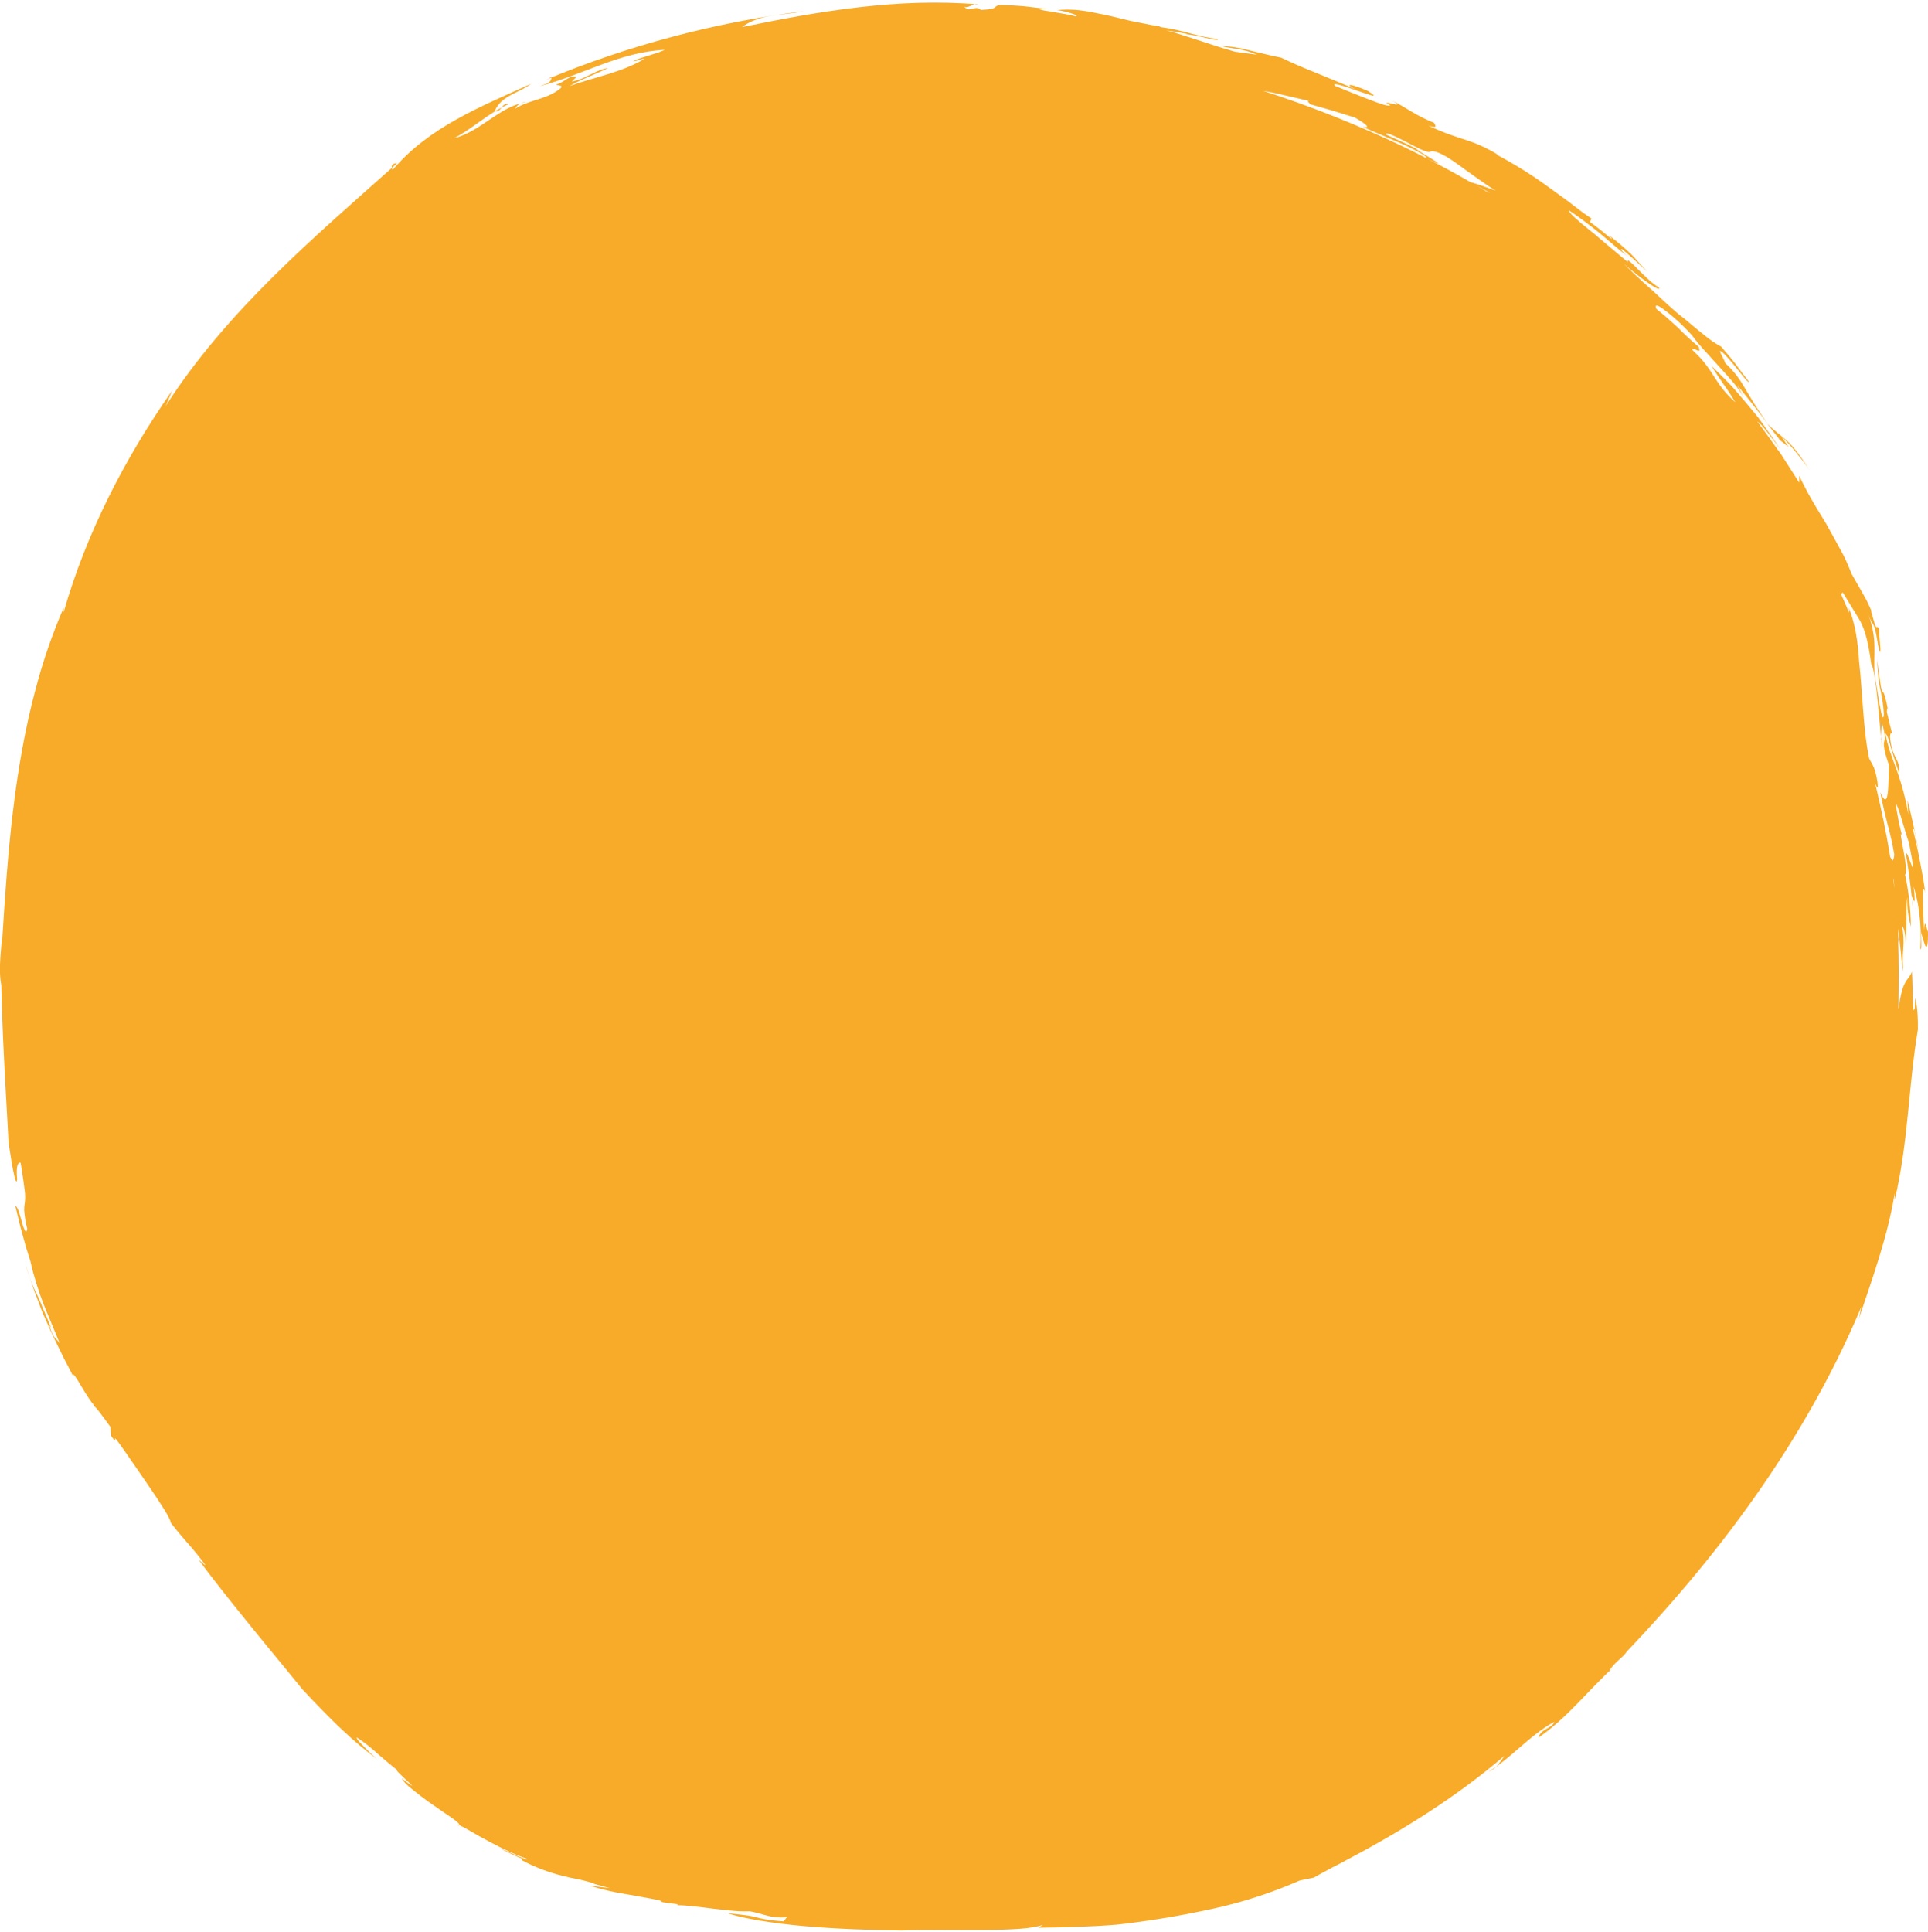 <svg width="504" height="505" viewBox="0 0 504 505" fill="none" xmlns="http://www.w3.org/2000/svg">
<g clip-path="url(#clip0)">
<path d="M500.156 238.65C500.038 237.322 499.943 235.993 499.788 234.665C499.777 235.038 499.871 236.13 500.156 238.65Z" fill="#F7AB29"/>
<path d="M499.557 242.268V242.6C499.599 242.547 499.593 242.452 499.557 242.268Z" fill="#F7AB29"/>
<path d="M119.739 477.167C119.875 477.167 119.976 477.119 120.012 477.06C119.68 476.918 119.543 476.918 119.739 477.167Z" fill="#F7AB29"/>
<path d="M492.059 194.615C492.019 194.238 491.936 193.868 491.81 193.511C491.869 194.104 491.929 194.668 492 195.184C492.131 195.332 492.125 195.018 492.059 194.615Z" fill="#F7AB29"/>
<path d="M425.505 67.068C425.979 67.448 426.442 67.845 426.857 68.124C426.424 67.786 425.973 67.406 425.505 67.068Z" fill="#F7AB29"/>
<path d="M503.983 242.843C503.983 244.172 503.823 243.057 503.586 242.203C503.349 241.349 503.093 240.779 502.993 243.164C502.922 242.244 502.833 240.922 502.791 239.522C502.749 238.122 502.684 236.64 502.678 235.371C502.631 232.88 502.773 231.32 503.271 233.283C503.016 231.047 502.423 227.827 501.83 224.731C501.237 221.635 500.519 218.67 500.098 216.873C500.27 216.28 500.472 217.068 500.691 218.195C500.911 219.322 501.154 220.84 501.444 221.754C500.638 217.489 499.665 213.279 498.657 209.127L498.84 212.846C498.182 208.849 497.149 204.924 495.756 201.121C495.163 199.537 494.623 198.007 494.065 196.453C493.84 195.7 493.609 194.941 493.401 194.146C493.193 193.351 493.015 192.521 492.861 191.661C493.223 192.072 493.485 192.561 493.626 193.09C493.751 193.446 493.87 193.85 493.994 194.277C494.119 194.704 494.267 195.172 494.403 195.664C494.469 195.907 494.54 196.163 494.605 196.418C494.67 196.673 494.765 196.91 494.848 197.165C495.008 197.687 495.181 198.226 495.353 198.772C495.75 200 496.159 201.239 496.539 202.408C496.539 199.994 496.195 199.264 495.667 198.226C495.347 197.655 495.069 197.06 494.836 196.447C494.443 195.22 494.186 193.953 494.071 192.669C494.107 191.709 494.314 191.436 494.664 191.863L493.941 189.052C493.715 188.091 493.478 187.142 493.265 186.157C493.265 184.716 493.431 185.114 493.561 185.718C492.707 181.057 492.375 181.063 492.108 180.725C491.965 180.541 491.829 180.244 491.639 179.118C491.449 177.991 491.206 176.01 490.708 172.398C490.827 174.592 490.939 176.128 491.076 177.321C491.212 178.513 491.372 179.367 491.538 180.173C492.04 182.316 492.354 184.499 492.476 186.697C492.31 188.713 491.817 186.786 491.337 184.034C490.856 181.282 490.358 177.688 490.067 176.662C489.86 173.163 490.067 171.147 490.008 168.863C489.988 167.574 489.861 166.289 489.628 165.02C489.498 164.273 489.278 163.443 489.035 162.529C488.792 161.616 488.377 160.584 487.938 159.457C489.172 162.672 489.326 162.695 489.599 163.063C489.872 163.431 490.269 164.202 490.999 168.798C491.319 170.067 491.461 170.524 491.527 170.482C491.601 170.047 491.601 169.602 491.527 169.166C491.455 167.707 491.141 165.406 491.301 164.795C490.957 163.561 490.785 164.03 490.554 163.935C490.429 163.887 490.287 163.698 490.085 163.087C489.978 162.784 489.86 162.375 489.717 161.818C489.575 161.26 489.338 160.56 489.089 159.677L489.308 159.914L489.029 159.214C488.928 158.977 488.81 158.745 488.703 158.508L488.039 157.109C487.813 156.616 487.594 156.26 487.368 155.863L486.704 154.677L484.052 150.033C483.602 148.883 483.103 147.702 482.575 146.516C482.048 145.33 481.389 144.174 480.748 142.993C480.108 141.813 479.467 140.651 478.827 139.482L477.86 137.745C477.545 137.152 477.219 136.594 476.869 136.043C475.505 133.83 474.206 131.695 473.102 129.709C472.509 128.724 472.064 127.751 471.584 126.862C471.103 125.972 470.694 125.13 470.362 124.341V126.192L467.645 121.945C467.171 121.204 466.69 120.445 466.204 119.692C465.966 119.312 465.723 118.932 465.48 118.559L464.703 117.515C462.662 114.633 460.741 111.946 459.412 110.196C460.456 110.695 462.864 114.087 465.533 117.61C463.985 115.285 462.437 113.049 460.913 110.926L459.78 109.348L458.593 107.866L456.221 105.025C455.443 104.112 454.678 103.246 453.943 102.35L452.828 101.081C452.442 100.684 452.056 100.292 451.683 99.895C450.17 98.353 448.717 96.929 447.37 95.625C448.847 97.938 449.713 99.237 450.585 100.482C451.012 101.117 451.469 101.71 451.95 102.457C452.43 103.204 452.964 104.07 453.652 105.167C452.97 104.574 452.389 103.981 451.873 103.447C451.356 102.914 450.929 102.38 450.514 101.899C449.755 100.967 449.057 99.987 448.426 98.964C447.78 97.95 447.103 96.87 446.184 95.631C445.683 94.943 445.146 94.281 444.576 93.65C443.936 92.962 443.206 92.226 442.358 91.438C442.904 90.589 444.903 92.968 444.031 90.619C442.173 89.093 440.404 87.461 438.734 85.732C436.782 83.953 434.753 82.109 432.998 80.768C432.493 79.582 433.11 79.582 434.724 80.733C435.817 81.524 436.868 82.371 437.874 83.271C439.421 84.633 440.888 86.082 442.269 87.612C443.372 89.105 444.561 90.532 445.828 91.888C446.481 92.558 447.08 93.282 447.708 93.97C448.337 94.658 448.96 95.352 449.583 96.028C450.823 97.386 452.039 98.715 453.142 100.019C454.173 101.271 455.097 102.606 455.906 104.011L454.168 100.725C456.493 103.548 458.32 105.867 460.035 108.067C460.48 108.607 460.877 109.17 461.286 109.734L462.526 111.418C463.368 112.545 464.252 113.696 465.237 114.917L464.976 114.793L467.562 116.833L465.634 114.028C467.076 115.389 468.418 116.851 469.65 118.405C471.133 120.219 472.545 122.058 473.114 122.948C470.249 118.511 468.446 116.305 466.767 114.87C465.089 113.435 463.801 112.569 462.063 110.778C461.393 109.817 460.841 108.874 460.248 108.05C459.655 107.225 459.163 106.425 458.688 105.677C457.745 104.177 456.968 102.836 456.221 101.585C455.847 100.956 455.485 100.351 455.117 99.764C454.749 99.177 454.322 98.643 453.931 98.098C453.035 96.946 452.043 95.873 450.965 94.889C450.995 94.201 447.958 89.824 451.001 92.79C452.78 94.717 454.168 96.496 455.2 97.778L455.906 98.649C456.114 98.91 456.298 99.142 456.499 99.331C456.832 99.705 457.093 99.924 457.312 99.924L456.25 98.537C455.948 98.151 455.699 97.831 455.473 97.552C455.04 96.959 454.744 96.556 454.382 96.064C453.658 95.073 452.697 93.81 449.933 90.613C448.33 89.74 446.822 88.704 445.431 87.523C444.428 86.734 443.337 85.839 442.21 84.896L440.501 83.455L438.722 82.061C437.535 81.035 436.26 79.914 434.997 78.746C433.733 77.577 432.476 76.344 431.171 75.223C428.602 72.945 426.229 70.692 424.444 68.942C429.189 73.052 434.415 76.652 433.674 75.14C430.34 73.361 424.948 66.333 425.518 68.503C424.13 67.317 422.463 65.947 420.772 64.524L418.239 62.389L417.006 61.321L415.772 60.343C412.563 57.775 410.077 55.598 410.065 54.928C412.966 56.867 415.718 58.937 418.269 61.031C420.82 63.124 423.157 65.277 425.518 67.068C424.278 66.018 423.21 64.797 424.118 65.212C426.378 67.044 428.478 69.073 430.643 71.042C428.353 68.669 427.523 67.572 426.425 66.457C424.586 64.717 422.655 63.076 420.642 61.541C421.004 61.944 421.721 62.727 421.063 62.288C420.238 61.63 419.319 60.87 418.399 60.111C417.48 59.352 416.501 58.664 415.641 58.036L416.021 57.105C414.68 56.245 413.102 55.082 411.347 53.718L409.988 52.662L408.529 51.601L405.415 49.341C400.818 45.943 395.967 42.902 390.906 40.243C391.25 40.35 391.576 40.481 391.908 40.605C383.924 35.861 382.376 37.047 373.353 32.812C376.135 33.708 375.133 32.747 374.884 32.1C372.919 31.316 371.019 30.378 369.201 29.295C367.528 28.346 365.909 27.249 363.655 26.128C364.936 26.834 365.316 27.172 365.239 27.279C365.162 27.386 364.646 27.279 364.052 27.131C362.866 26.864 361.537 26.496 363.4 27.48C363.335 27.979 360.95 27.208 357.99 26.045C356.507 25.452 354.864 24.859 353.298 24.201C351.732 23.543 350.243 22.932 349.027 22.451C348.434 21.858 349.063 21.917 350.285 22.226C351.507 22.534 353.251 23.181 354.923 23.75C358.216 24.871 360.932 25.885 357.539 23.75C352.705 21.662 351.228 21.834 354.573 23.436C351.572 22.101 347.722 20.595 344.122 19.071C342.307 18.347 340.563 17.63 338.985 16.942C338.196 16.604 337.46 16.265 336.79 15.951C336.12 15.637 335.497 15.358 334.963 15.079C333.017 14.694 331.404 14.314 329.957 13.958L326.101 13.033C323.85 12.431 321.537 12.087 319.208 12.007C320.031 12.225 320.864 12.397 321.705 12.523C322.394 12.642 322.981 12.713 323.604 12.814C325.336 13.096 327.025 13.595 328.634 14.296L322.862 13.52C321.047 12.974 319.303 12.499 317.684 11.966C316.064 11.432 314.516 10.904 313.027 10.43L308.774 9.066C307.41 8.639 306.111 8.229 304.835 7.933C306.662 8.176 308.466 8.526 310.287 8.828L309.99 8.905C311.743 9.123 313.481 9.451 315.192 9.89C317.079 10.323 318.627 10.631 318.336 10.192C317.139 10.07 315.95 9.872 314.777 9.599C313.632 9.338 312.493 9.071 311.319 8.763C308.63 7.988 305.888 7.411 303.115 7.037L303.4 6.954C301.965 6.729 300.594 6.474 299.248 6.195C297.901 5.916 296.667 5.679 295.404 5.424C292.948 4.831 290.659 4.238 288.44 3.793C286.222 3.348 284.163 2.892 282.152 2.678C280.218 2.461 278.265 2.445 276.327 2.631C278.433 2.874 282.544 4.107 281.185 4.273C279.898 3.894 277.484 3.502 275.432 3.153C273.379 2.803 271.665 2.601 271.813 2.352L274.186 2.411L269.749 1.866C268.414 1.711 267.222 1.563 266.154 1.51C264.025 1.361 262.417 1.284 261.213 1.296C259.339 1.836 261.213 2.358 256.397 2.601C255.068 1.148 253.288 3.52 252.102 1.741C253.288 2.334 254.475 0.555 255.661 1.148C234.9 -0.631 214.138 2.927 193.97 7.079C198.716 3.52 204.648 4.113 209.986 2.927C186.949 5.841 164.406 11.825 142.957 20.719C143.55 20.719 143.55 20.126 144.143 20.126C144.143 21.906 142.364 21.906 141.178 22.499C152.448 19.533 161.939 13.602 173.802 13.009C171.43 14.196 167.871 14.789 165.498 15.975C166.684 15.975 167.277 15.382 168.464 15.382C162.532 18.94 155.414 20.126 148.889 22.499C151.855 20.719 155.414 19.533 158.973 17.754C155.414 18.347 153.041 20.719 149.482 21.312L150.668 20.126C148.889 19.533 147.703 21.312 145.923 21.906C144.143 22.499 147.702 21.906 146.516 23.092C142.957 26.057 138.212 26.057 134.653 28.429C134.93 27.885 135.356 27.429 135.88 27.114C136.405 26.8 137.007 26.639 137.618 26.65C130.5 27.836 125.755 34.36 118.637 36.139C123.382 33.767 127.534 29.616 132.873 27.243C131.093 26.65 131.093 29.616 129.314 29.023C131.093 24.871 135.839 24.278 138.805 21.906C125.755 27.836 112.112 33.174 102.621 44.442C102.028 43.256 102.621 42.663 103.807 42.663C81.86 62.235 59.319 81.213 43.303 106.122C43.896 104.936 44.489 103.157 45.083 101.971C32.626 119.763 22.542 139.334 16.61 160.092V158.906C13.685 165.702 11.266 172.706 9.373 179.859C3.619 201.239 1.947 223.675 0.594 245.494V242.529C0.594 247.274 -0.592 252.611 0.339 257.504C0.44 262.338 0.612 267.142 0.82 271.857C1.241 281.292 1.816 290.36 2.249 298.741C2.374 299.523 2.552 300.692 2.753 301.967C2.955 303.242 3.157 304.606 3.406 305.786C3.886 308.159 4.325 309.736 4.48 308.259C4.094 304.351 4.853 303.734 5.399 303.936C5.992 307.595 6.307 309.867 6.484 311.415C6.611 312.389 6.611 313.376 6.484 314.35C6.357 315.023 6.301 315.706 6.318 316.39C6.44 318.005 6.708 319.605 7.119 321.171C6.977 322.007 6.775 322.054 6.526 321.651C6.174 320.945 5.905 320.201 5.725 319.433C5.179 317.517 4.58 315.192 4.029 315.281L5.31 320.619L5.802 322.398L6.781 325.957L7.89 329.468C8.797 333.478 10.008 337.414 11.515 341.24C13.069 344.988 14.564 348.606 15.958 351.981C15.699 351.195 15.224 350.499 14.587 349.97C14.19 349.567 13.65 348.956 12.837 346.299C13.211 347.046 13.075 346.495 13.431 347.236C12.837 345.783 12.333 344.591 11.924 343.601C11.71 343.114 11.521 342.669 11.331 342.272C11.141 341.875 11.034 341.513 10.904 341.187C10.393 339.9 10.044 339.17 9.717 338.482C9.011 337.112 8.347 335.908 6.692 330.612C7.012 331.798 7.451 332.985 7.878 334.236C8.306 335.487 8.679 336.768 9.195 338.049C9.711 339.33 10.174 340.647 10.666 341.964C11.159 343.28 11.799 344.591 12.363 345.902C13.448 348.571 14.736 350.973 15.851 353.321L16.687 355.041L17.535 356.648C18.075 357.704 18.597 358.712 19.084 359.655C19.018 358.623 19.902 360.112 21.047 362.027C22.192 363.943 23.627 366.286 24.464 367.158L24.654 367.656C24.938 367.496 27.934 371.718 28.865 372.993L29.055 375.366C31.173 378.331 28.936 374.18 31.054 377.145C31.819 378.183 33.035 379.92 34.429 381.967C35.823 384.013 37.46 386.296 38.955 388.544C42.004 392.998 44.679 397.126 44.602 397.985C48.381 402.92 49.941 403.993 53.743 409.171C53.209 408.94 52.177 407.783 51.916 407.682C55.95 413.192 60.731 419.105 65.452 424.947C70.174 430.788 74.943 436.476 79.024 441.553C80.839 443.492 82.583 445.342 84.321 447.116C86.059 448.889 87.744 450.579 89.411 452.115C92.304 454.874 95.367 457.449 98.581 459.825C97.047 458.49 95.585 457.072 94.204 455.579C93.785 455.206 93.446 454.752 93.207 454.244C93.207 454.096 93.622 454.339 94.696 455.122C96.133 456.164 97.506 457.29 98.807 458.497C100.361 459.802 102.01 461.302 103.784 462.648C103.19 462.53 105.296 464.428 106.649 465.703C107.319 466.343 107.835 466.776 107.71 466.758C107.455 466.642 107.212 466.499 106.987 466.331C106.56 466.035 105.925 465.566 105.029 464.89C105.272 465.483 106.31 466.58 107.817 467.778C109.324 468.976 111.18 470.429 113.073 471.71L115.778 473.596C116.65 474.19 117.444 474.706 118.109 475.18C119.438 476.129 120.232 476.829 120.037 477.066C121.041 477.537 122.019 478.061 122.967 478.638C124.319 479.45 126.046 480.417 127.843 481.36C131.432 483.311 135.453 485.167 137.767 485.873C138.135 486.353 136.533 485.689 134.801 484.948C133.069 484.207 131.307 483.281 131.242 483.459L133.881 484.734C134.765 485.15 135.661 485.535 136.563 485.921L136.402 486.253C139.859 488.092 143.534 489.487 147.341 490.404C148.681 490.754 149.915 490.997 151.196 491.246C152.478 491.495 153.8 491.887 155.396 492.32L155.105 492.373L159.436 493.559L154.097 492.907C155.811 493.417 157.33 493.82 158.765 494.17C160.201 494.52 161.571 494.763 162.953 495C164.335 495.238 165.747 495.475 167.289 495.76L172.438 496.726L173.138 497.213C174.704 497.468 176.276 497.646 177.842 497.841C177.047 497.741 176.756 497.841 177.249 498.019C179.532 498.019 183.181 498.511 186.74 498.956C188.519 499.158 190.299 499.383 191.918 499.502C193.269 499.614 194.626 499.646 195.981 499.597C197.512 499.864 198.9 500.32 200.43 500.706C202.155 501.171 203.951 501.311 205.727 501.121L204.849 502.224C202.263 502.04 200.697 501.821 199.718 501.631C199.043 501.517 198.376 501.362 197.719 501.168C196.705 500.89 195.625 500.629 190.168 500.113C194.065 501.429 201.694 502.722 210.206 503.476C218.718 504.229 228.096 504.537 235.57 504.632C241.632 504.383 249.569 504.573 256.705 504.507C260.264 504.507 263.621 504.371 266.398 504.193C269.174 504.015 271.386 503.6 272.661 503.149L271.404 503.908C278.231 503.825 285.083 503.647 291.963 503.096C300.646 502.117 309.269 500.671 317.796 498.767C325.328 497.08 332.678 494.667 339.744 491.561L343.428 490.802C344.97 489.947 346.767 488.922 348.766 487.895L350.32 487.107L351.922 486.241C366.579 478.531 380.816 469.635 393.272 458.959C392.086 460.739 390.9 462.518 389.12 463.111C395.052 459.552 399.797 453.622 406.322 450.063C405.729 451.842 402.763 451.842 402.17 454.215C409.881 448.877 415.22 441.76 421.745 435.829L420.559 437.016C421.745 434.643 424.118 433.457 425.304 431.678L424.711 432.271C450.811 404.99 473.352 374.15 487.588 339.158C486.401 340.938 486.401 343.31 485.808 345.089C489.367 334.414 493.52 323.146 495.299 311.877V313.656C498.858 298.829 498.858 284.003 501.361 269.128C501.45 263.72 500.768 261.169 500.656 260.897L500.555 263.476C500.199 264.888 500.092 263.476 500.039 261.223C499.985 258.969 499.938 255.885 499.807 253.981C499.279 255.387 498.621 255.713 497.951 257.03C497.357 258.145 496.818 259.995 496.266 263.814C496.321 260.553 496.347 257.275 496.343 253.981C496.343 251.081 496.29 248.306 496.189 245.625C496.278 246.117 496.355 246.538 496.42 246.841C496.237 245.493 496.163 244.132 496.201 242.772C496.313 243.727 496.45 244.872 496.592 246.058C496.735 247.244 496.853 248.483 496.978 249.616C497.07 251.086 497.268 252.546 497.571 253.987C497.361 252.017 497.347 250.03 497.529 248.056C497.704 246.013 497.596 243.956 497.209 241.942C497.535 242.422 498.158 243.413 498.14 246.509C498.627 241.586 498.105 236.693 498.609 234.564C498.531 237.15 498.843 239.733 499.534 242.227C499.505 239.788 499.341 237.352 499.042 234.932C498.817 232.81 498.468 230.703 497.998 228.621C498.283 228.449 498.283 227.435 498.164 226.148C498.046 224.861 497.761 223.183 497.488 221.754C497.002 219.091 496.551 217.009 497.298 218.456C496.705 216.92 495.88 212.525 495.56 210.052C495.833 210.129 496.456 211.909 497.096 214.061C497.417 215.147 497.767 216.309 498.093 217.395C498.419 218.48 498.74 219.488 499.012 220.235C501.86 234.683 498.129 220.105 498.283 223.557C498.896 227.226 499.39 230.915 499.766 234.623C499.825 233.485 501.053 239.012 500.252 231.741C500.969 234.062 501.469 236.445 501.747 238.858C502.122 241.849 502.213 244.87 502.02 247.879C502.21 248.537 502.263 247.813 502.269 246.764C502.275 245.714 502.192 244.332 502.186 243.68C502.479 244.869 502.844 246.039 503.277 247.185C503.693 248.021 504.09 247.493 503.983 242.843ZM486.289 162.345C487.131 164 488.211 166.278 489.189 173.679C489.581 173.976 490.144 176.816 490.566 180.523C490.987 184.23 491.331 188.773 491.716 192.527C491.782 191.282 491.859 190.042 491.96 188.779C492.956 192.64 492.808 192.93 492.612 193.642C492.458 194.176 492.432 194.739 492.535 195.285C492.613 195.884 492.728 196.479 492.879 197.064C492.98 197.426 493.104 197.835 493.247 198.292C493.318 198.523 493.401 198.766 493.484 199.027L493.792 199.917C493.626 204.495 493.899 212.614 491.55 207.111C492.232 210.764 492.849 213.172 493.448 215.503C494.163 218.093 494.745 220.718 495.192 223.367C494.973 225.603 494.599 224.95 494.119 223.96C493.122 217.715 491.811 211.505 490.198 204.774C490.755 206.096 491.058 206.417 490.791 204.365C490.316 201.465 489.789 200.338 489.237 199.371C489.041 199.033 488.833 198.701 488.644 198.321C487.036 190.73 486.953 181.413 485.986 172.819C485.939 172.173 485.897 171.514 485.85 170.832C485.731 169.783 485.66 168.674 485.47 167.481C485.381 166.888 485.286 166.26 485.185 165.607C485.085 164.955 484.907 164.279 484.758 163.561C484.61 162.844 484.379 162.114 484.165 161.325C484.059 160.923 483.93 160.527 483.78 160.139C483.631 159.736 483.483 159.321 483.329 158.894C483.406 159.305 483.406 159.728 483.329 160.139C483.163 159.671 482.985 159.208 482.789 158.757C482.291 157.571 481.775 156.385 481.259 155.24L481.739 154.867C484.509 159.463 485.357 160.72 486.289 162.345ZM388.663 50.106C387.892 49.638 387.127 49.163 386.344 48.707L386.599 48.831L389.524 50.421C389.215 50.296 388.936 50.195 388.663 50.106ZM367.226 36.898C369.895 38.31 372.814 39.917 373.751 39.704C374.937 39.016 377.903 40.611 381.166 43.001C382.809 44.187 384.553 45.468 386.261 46.654C387.127 47.248 387.94 47.841 388.741 48.392C389.541 48.944 390.312 49.424 391.042 49.822L387.347 48.529C386.392 48.191 385.401 47.906 384.422 47.615C380.748 45.496 376.992 43.456 373.152 41.495C380.744 45.136 370.696 39.508 370.144 38.879L370.856 39.176C369.433 38.488 368.039 37.747 366.597 37.106L362.285 35.149C362.113 34.336 364.527 35.546 367.226 36.898ZM335.515 24.835C338.006 25.428 340.574 26.021 342.342 26.425C341.043 26.306 343.137 27.314 342.099 27.137L348.149 28.856L354.164 30.725C357.551 32.64 358.269 33.589 356.223 33.127C357.783 33.874 359.663 34.645 361.561 35.451L367.149 37.883C370.56 39.508 373.158 40.848 372.95 41.37C370.999 40.374 369.029 39.383 367.018 38.405C355.061 32.701 342.74 27.796 330.135 23.72C331.647 23.981 333.575 24.361 335.515 24.835ZM494.997 230.199C494.997 230.039 495.032 229.831 495.044 229.57C495.109 230.448 495.175 231.35 495.228 232.204L494.997 230.199Z" fill="#F7AB29"/>
<path d="M497.321 218.498C497.375 218.666 497.453 218.826 497.552 218.972C497.463 218.782 497.392 218.628 497.321 218.498Z" fill="#F7AB29"/>
<path d="M493.578 185.718C493.578 185.855 493.631 185.979 493.655 186.122C493.637 185.997 493.608 185.855 493.578 185.718Z" fill="#F7AB29"/>
<path d="M491.81 193.511L491.715 192.527L491.668 193.76C491.686 193.345 491.745 193.339 491.81 193.511Z" fill="#F7AB29"/>
</g>
<defs>
<clipPath id="clip0">
<rect width="504" height="504" fill="white" transform="translate(0 0.679)"/>
</clipPath>
</defs>
</svg>
